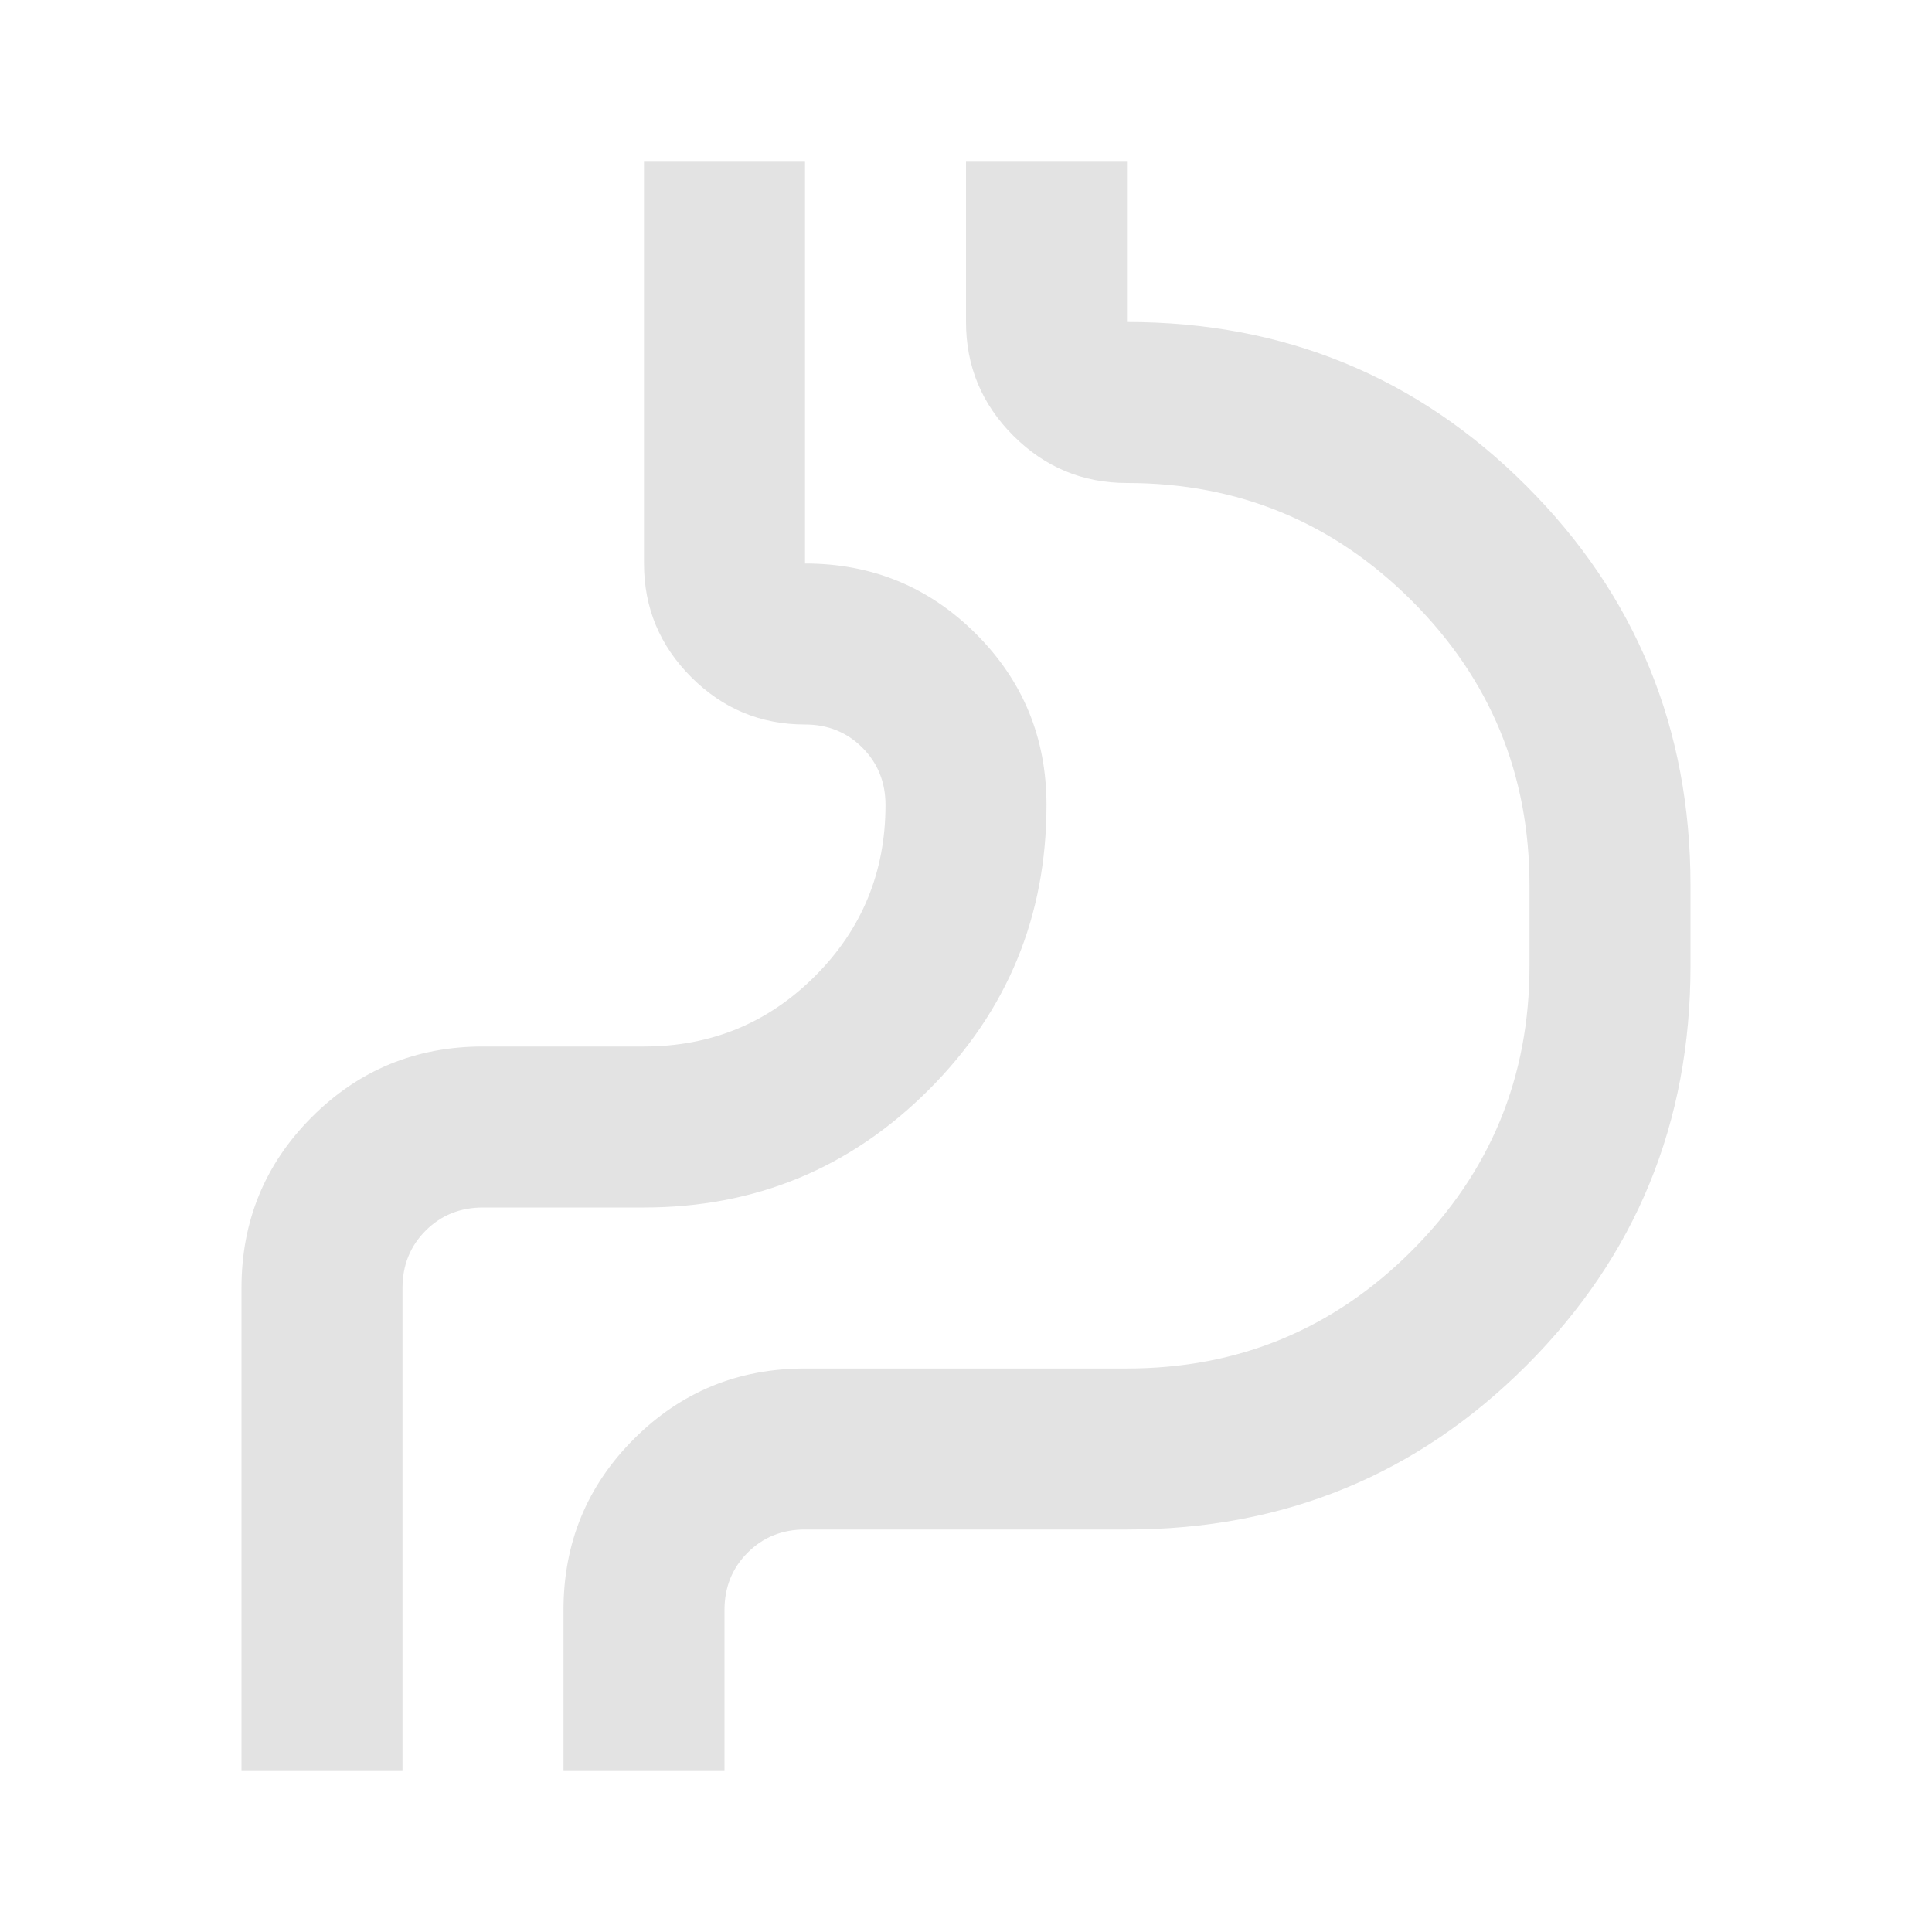 <svg xmlns="http://www.w3.org/2000/svg" height="24px" viewBox="0 -960 960 960" width="24px" fill="#e3e3e3"><path d="M120-80v-240q0-50 35-85t85-35h80q50 0 85-35t35-85q0-17-11.5-28.5T400-600q-33 0-56.5-23.5T320-680v-200h80v200q50 0 85 35t35 85q0 83-58.5 141.5T320-360h-80q-17 0-28.5 11.5T200-320v240h-80Zm240 0h-80v-80q0-50 35-85t85-35h160q83 0 141.5-58.5T760-480v-40q0-83-58.5-141.5T560-720q-33 0-56.5-23.5T480-800v-80h80v80q117 0 198.5 81.5T840-520v40q0 117-81.5 198.5T560-200H400q-17 0-28.5 11.5T360-160v80Zm-160 0v-240q0-17 11.5-28.5T240-360h80q83 0 141.5-58.5T520-560q0-50-35-85t-85-35v-200 200q50 0 85 35t35 85q0 83-58.5 141.5T320-360h-80q-17 0-28.5 11.5T200-320v240Z"/></svg>